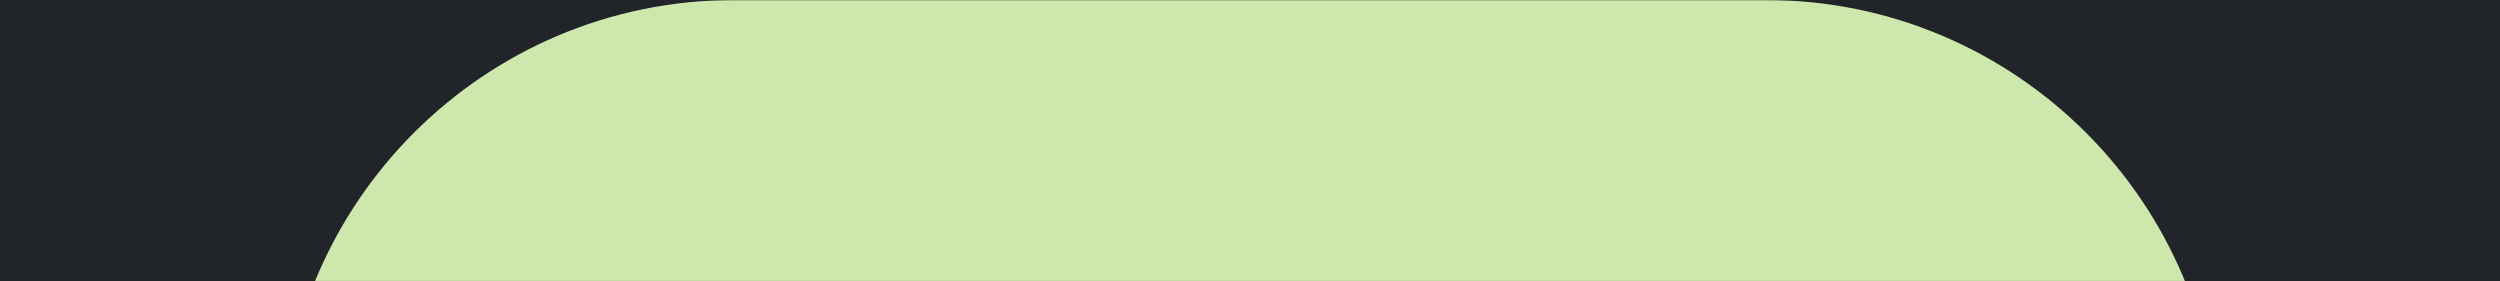 <svg xmlns="http://www.w3.org/2000/svg" width="1440" height="162" viewBox="0 0 1440 162" fill="none"><rect x="1440" y="162" width="1440" height="162" transform="rotate(-180 1440 162)" fill="#212529"></rect><mask id="mask0_338_345" style="mask-type:alpha" maskUnits="userSpaceOnUse" x="0" y="0" width="1440" height="162"><rect x="1440" y="162" width="1440" height="162" transform="rotate(-180 1440 162)" fill="#8FC73E"></rect></mask><g mask="url(#mask0_338_345)"><path d="M1017 -1.14087e-05C1161.15 -5.10784e-06 1278 116.854 1278 261L1278 346.151C1278 362.636 1264.64 376 1248.15 376L191.849 376C175.364 376 162 362.636 162 346.151L162 261C162 116.854 278.854 -4.36741e-05 423 -3.73732e-05L1017 -1.14087e-05Z" fill="#CEE7AC"></path></g></svg>